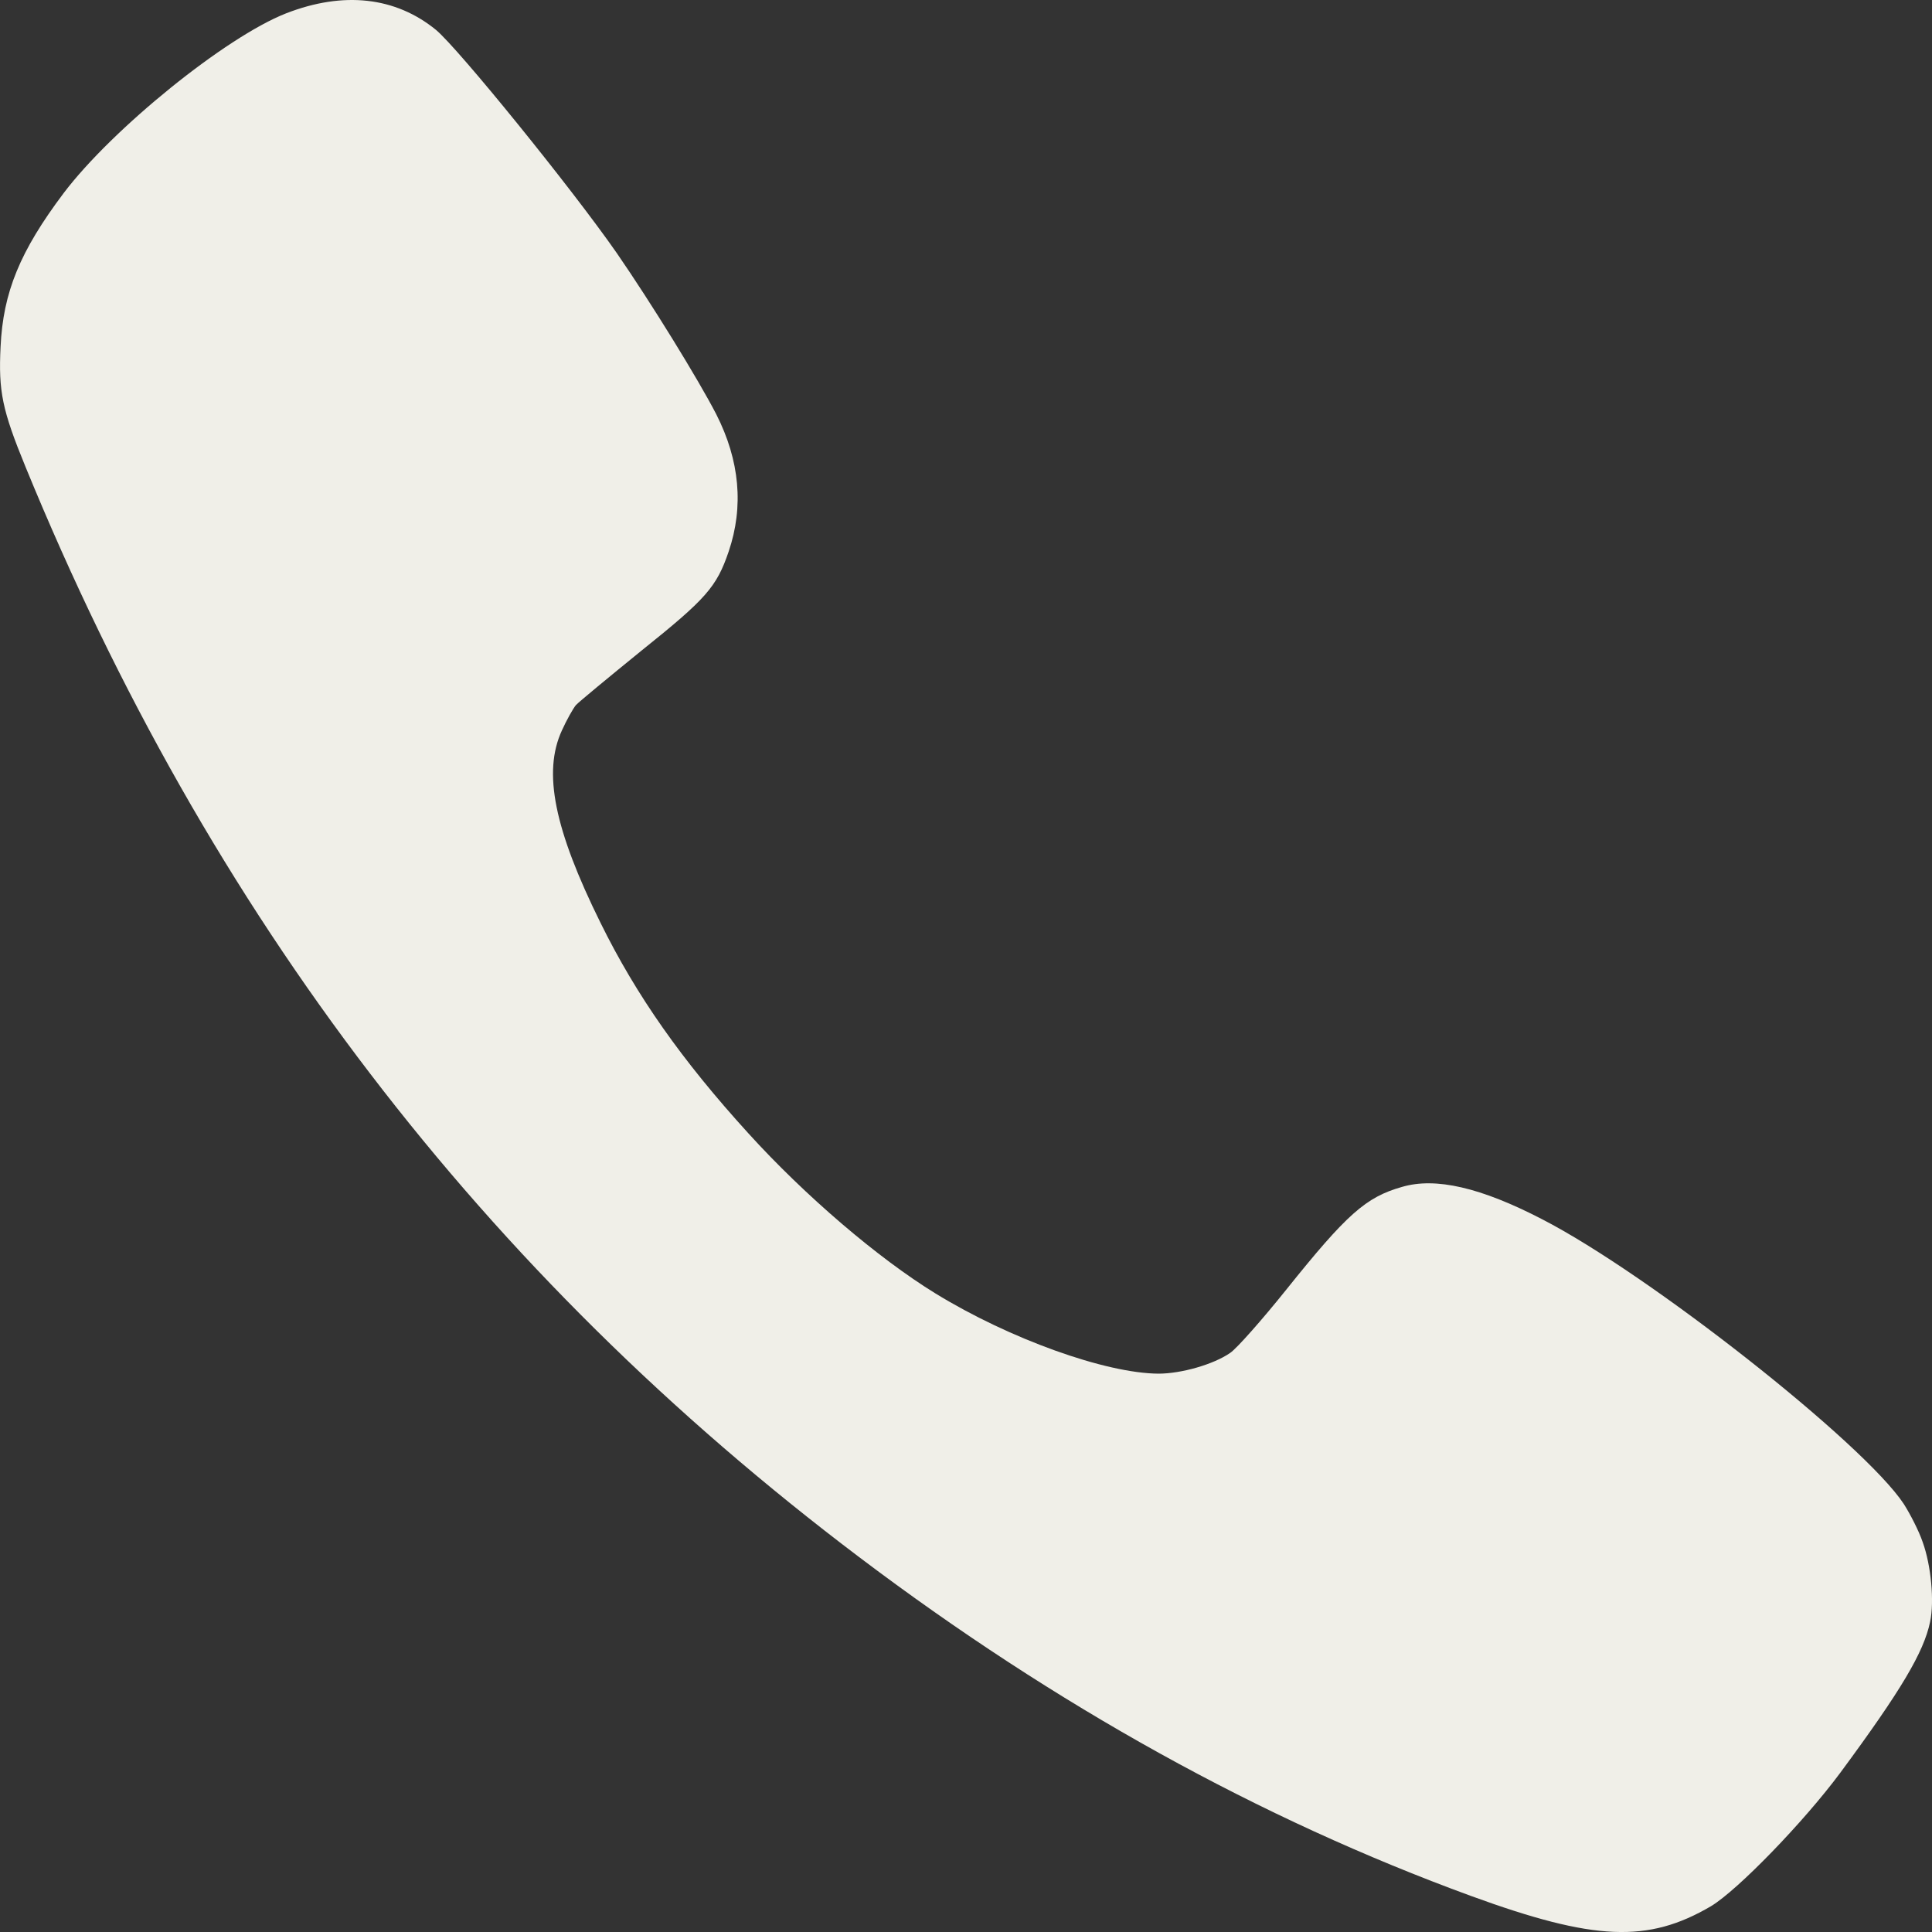 <?xml version="1.0" encoding="UTF-8"?> <svg xmlns="http://www.w3.org/2000/svg" width="20" height="20" viewBox="0 0 20 20" fill="none"><rect x="0" y="0" width="20" height="20" fill="#333333" stroke="none"/><path d="M19.904 15.965C19.865 15.849 19.773 15.671 19.708 15.569C19.294 14.941 17.073 13.192 15.963 12.621C15.33 12.293 14.861 12.184 14.513 12.287C14.139 12.393 13.942 12.568 13.315 13.351C13.063 13.665 12.803 13.959 12.735 14.005C12.564 14.124 12.229 14.22 11.993 14.22C11.445 14.217 10.451 13.86 9.686 13.391C9.092 13.027 8.331 12.376 7.747 11.732C7.058 10.975 6.588 10.307 6.217 9.554C5.738 8.585 5.617 7.994 5.817 7.561C5.866 7.452 5.932 7.336 5.961 7.3C5.991 7.267 6.3 7.012 6.641 6.735C7.31 6.199 7.418 6.077 7.543 5.71C7.701 5.244 7.658 4.768 7.415 4.289C7.228 3.926 6.739 3.133 6.385 2.62C5.916 1.946 4.747 0.505 4.514 0.31C4.094 -0.033 3.556 -0.093 2.962 0.138C2.336 0.383 1.161 1.335 0.659 1.999C0.206 2.601 0.032 3.027 0.006 3.589C-0.017 4.051 0.022 4.243 0.265 4.835C2.165 9.474 5 13.179 8.895 16.12C10.93 17.657 13.04 18.827 15.228 19.627C16.505 20.093 17.059 20.116 17.712 19.733C17.988 19.567 18.671 18.863 19.051 18.351C19.681 17.498 19.914 17.105 19.98 16.791C20.026 16.576 19.99 16.203 19.904 15.965Z" fill="#F0EFE8"></path></svg> 
